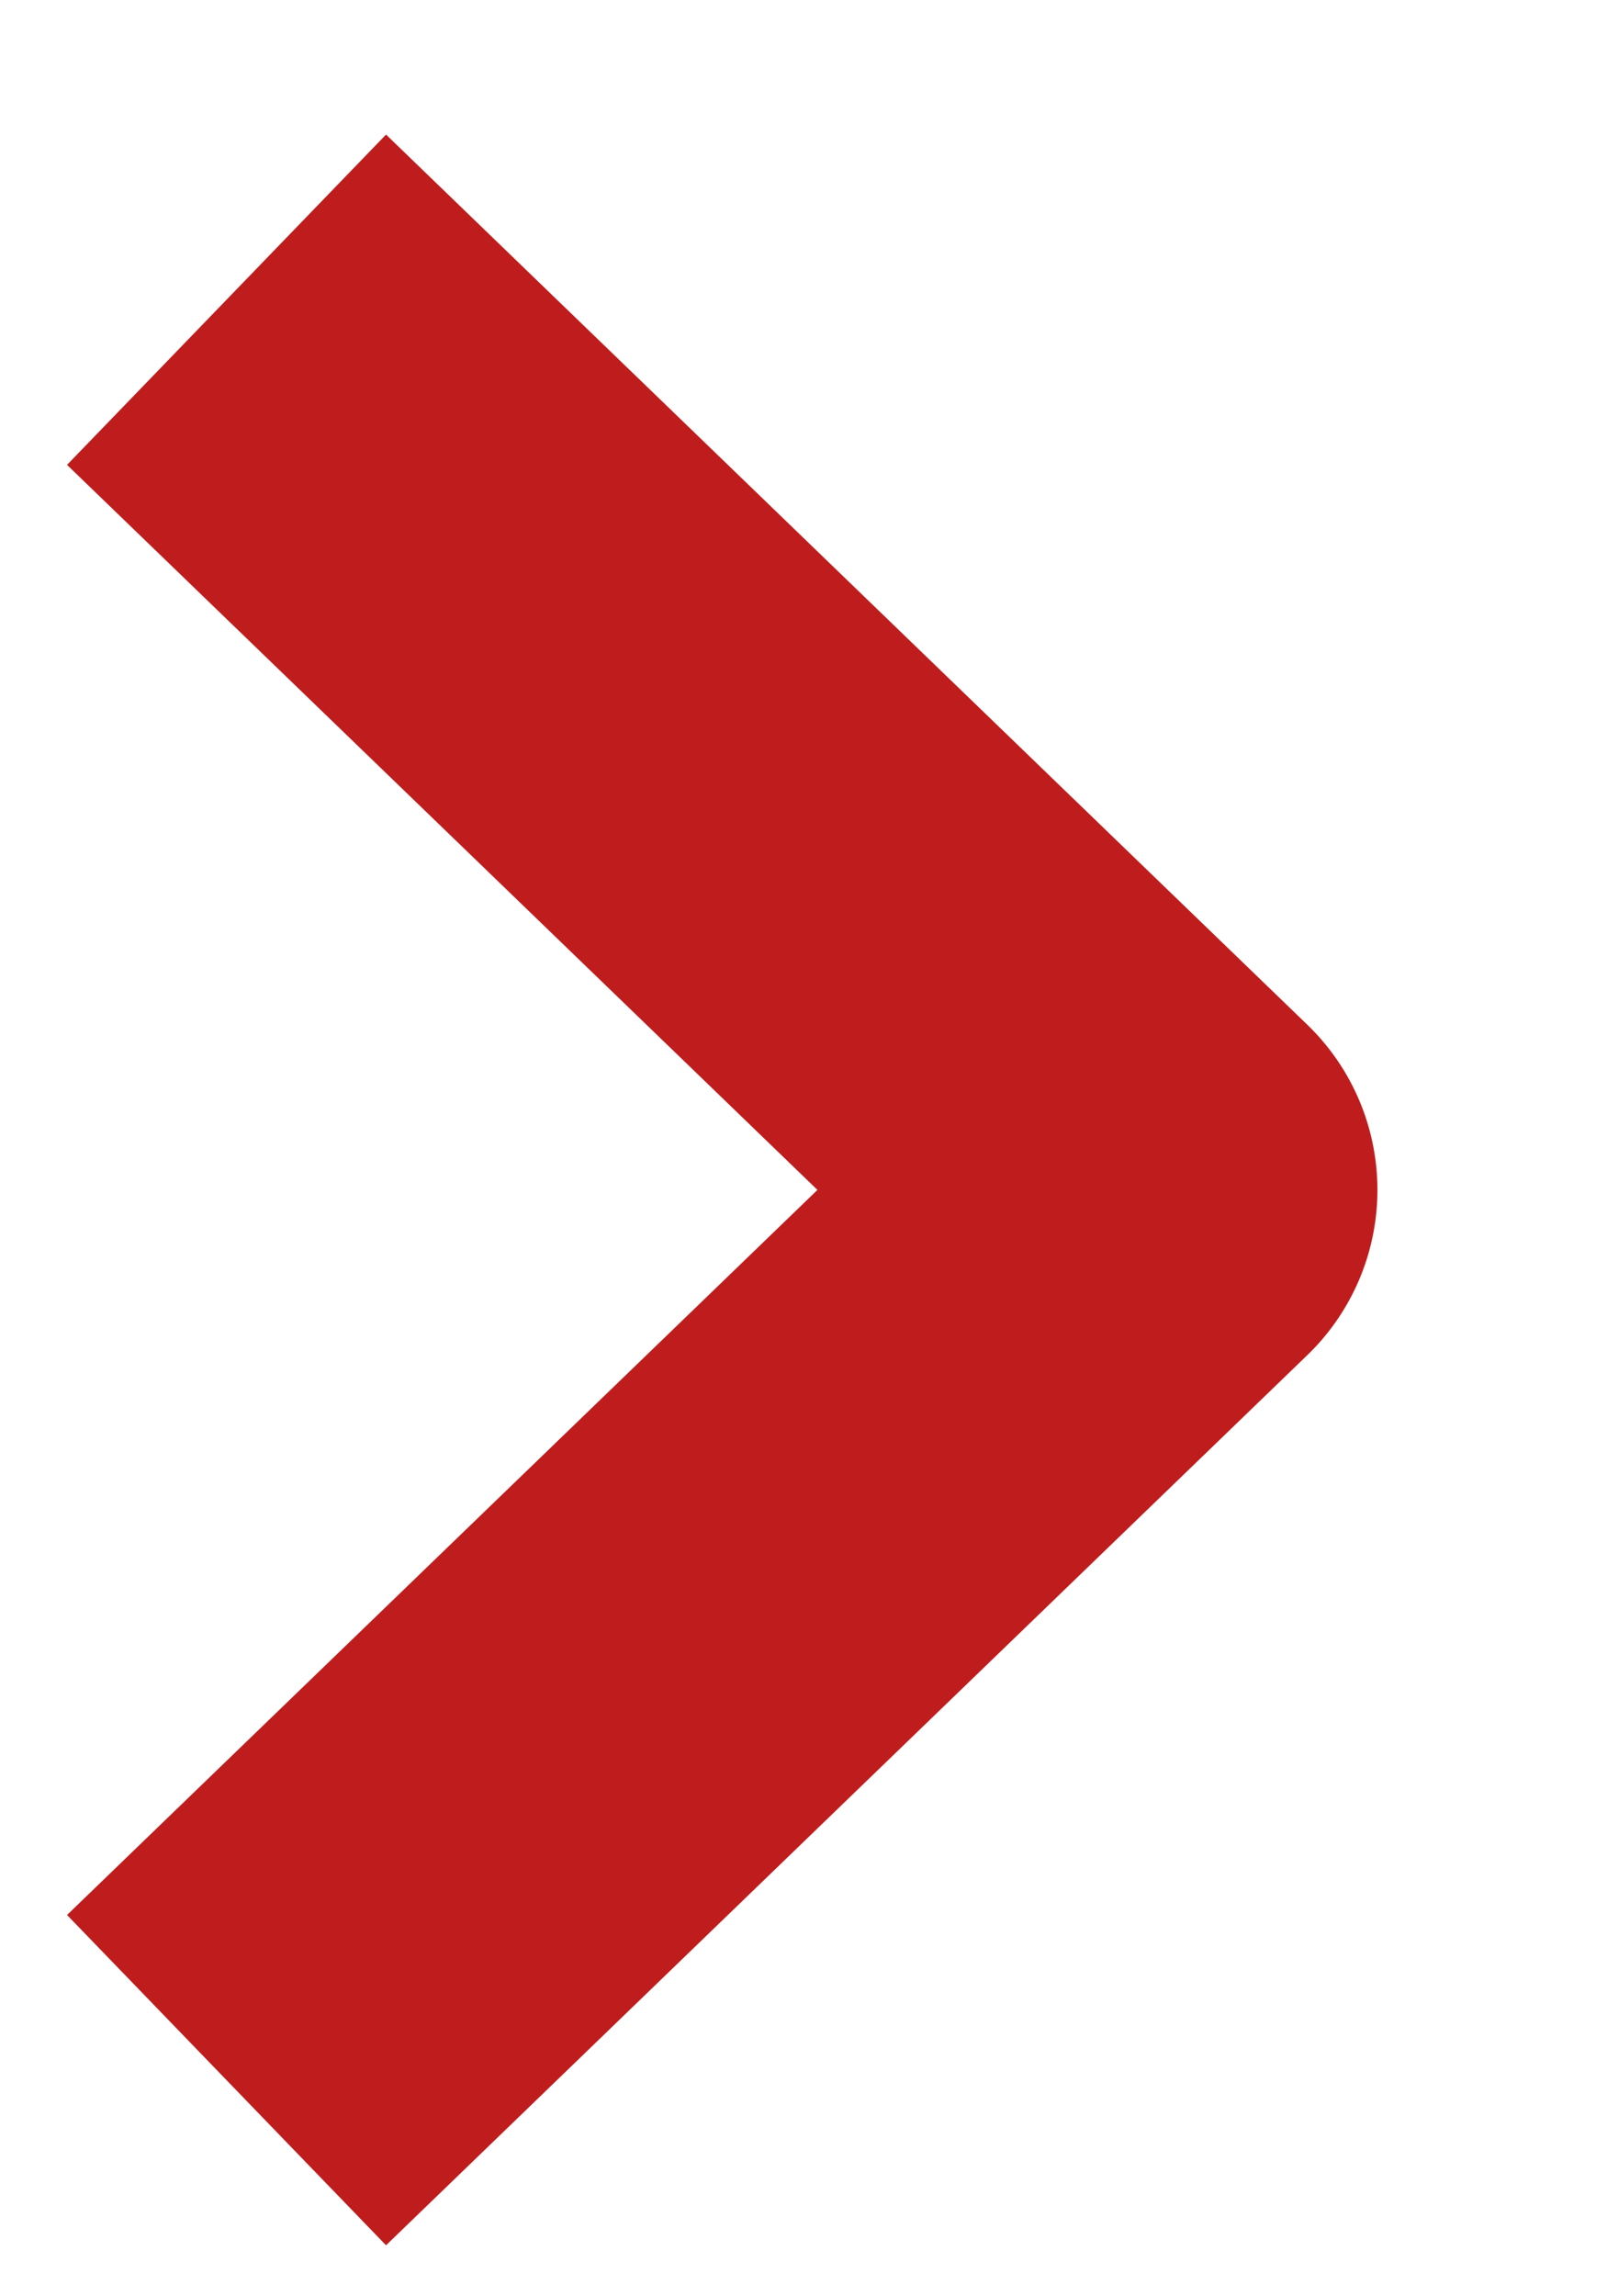 <svg width="7" height="10" viewBox="0 0 7 10" fill="none" xmlns="http://www.w3.org/2000/svg">
<path d="M1.706 2L5 5.182L1.706 8.364" stroke="#BF1D1D" stroke-width="2" stroke-linecap="square" stroke-linejoin="round"/>
</svg>
